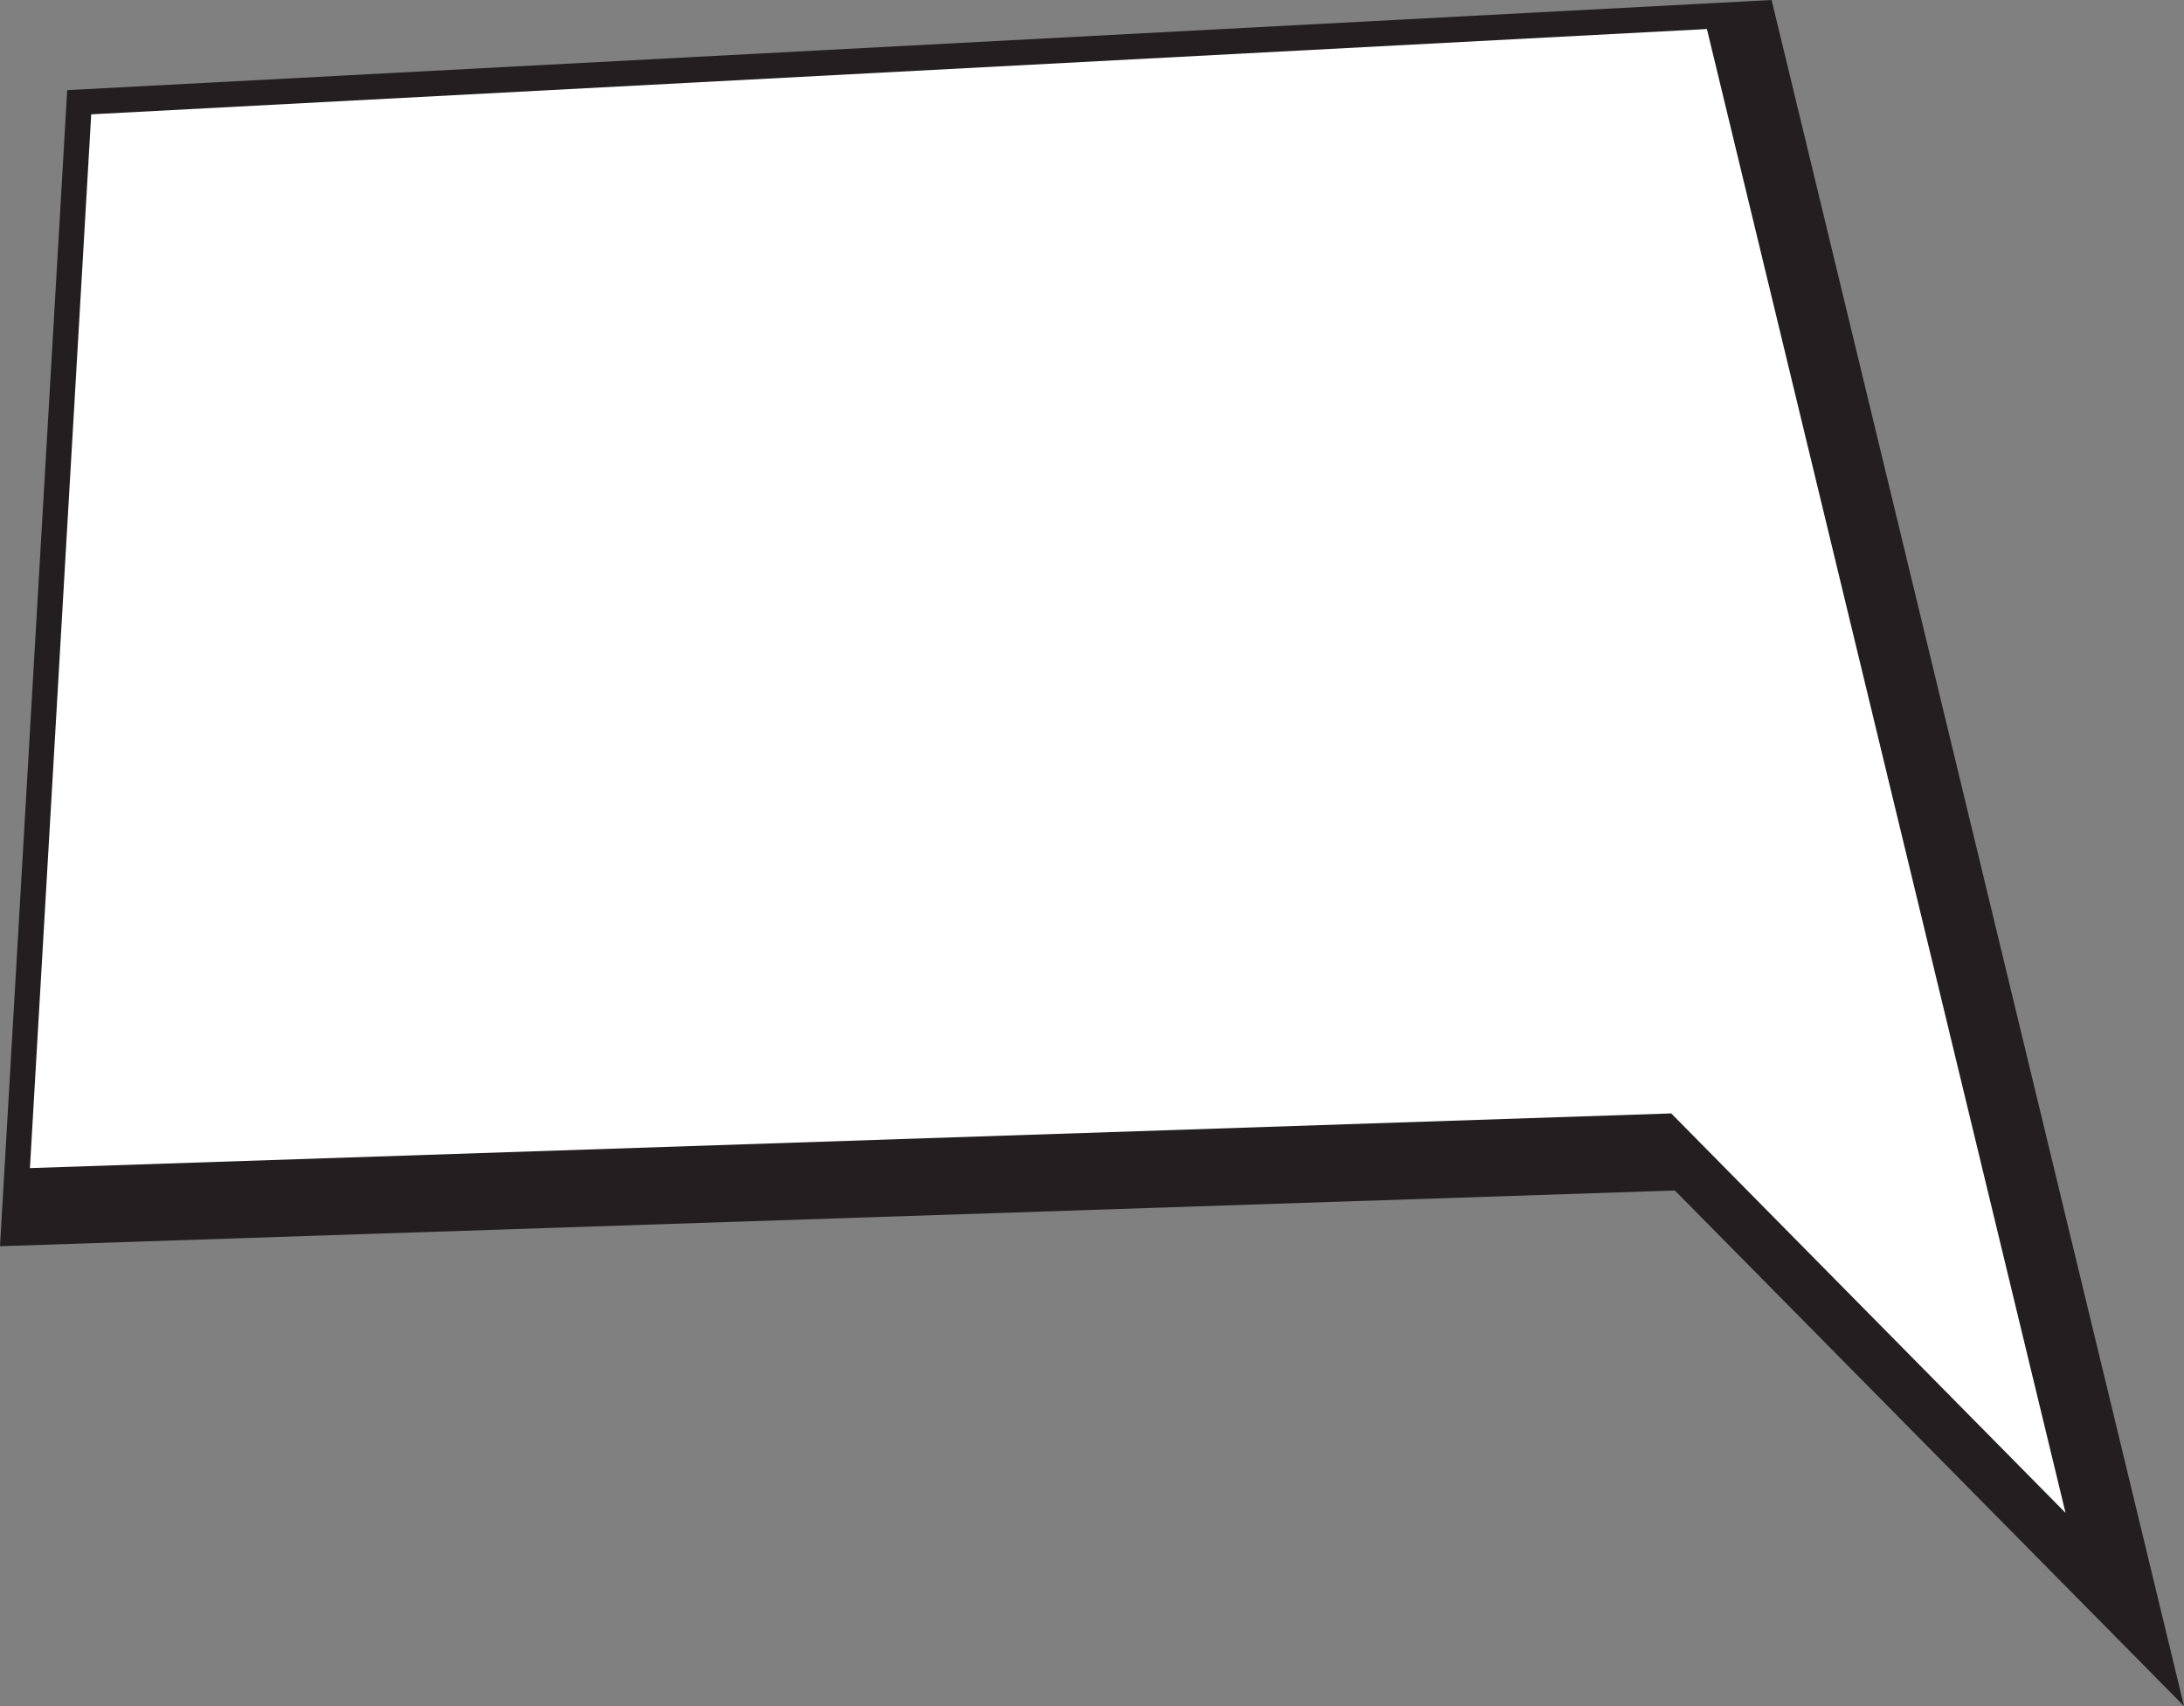 <?xml version="1.0" encoding="UTF-8"?> <svg xmlns="http://www.w3.org/2000/svg" id="Layer_1" data-name="Layer 1" viewBox="0 0 121.86 95.2"><rect x="0" y="0" width="121.86" height="95.2" fill="#808080" stroke="none"/> <defs> <style> .cls-1 { fill: #fff; } .cls-2 { fill: #231f20; } </style> </defs> <path class="cls-2" d="M93.47,66.43L0,69.54,3.75,5.03,98.85,0l23.01,95.2-28.4-28.76ZM9.2,10.5l-3.08,53.08,89.68-2.98,15.6,15.81L94.38,6,9.2,10.5Z"></path> <polygon class="cls-1" points="5.09 6.38 1.67 65.18 93.25 62.13 115.25 84.42 95.24 1.62 5.09 6.38"></polygon> </svg> 